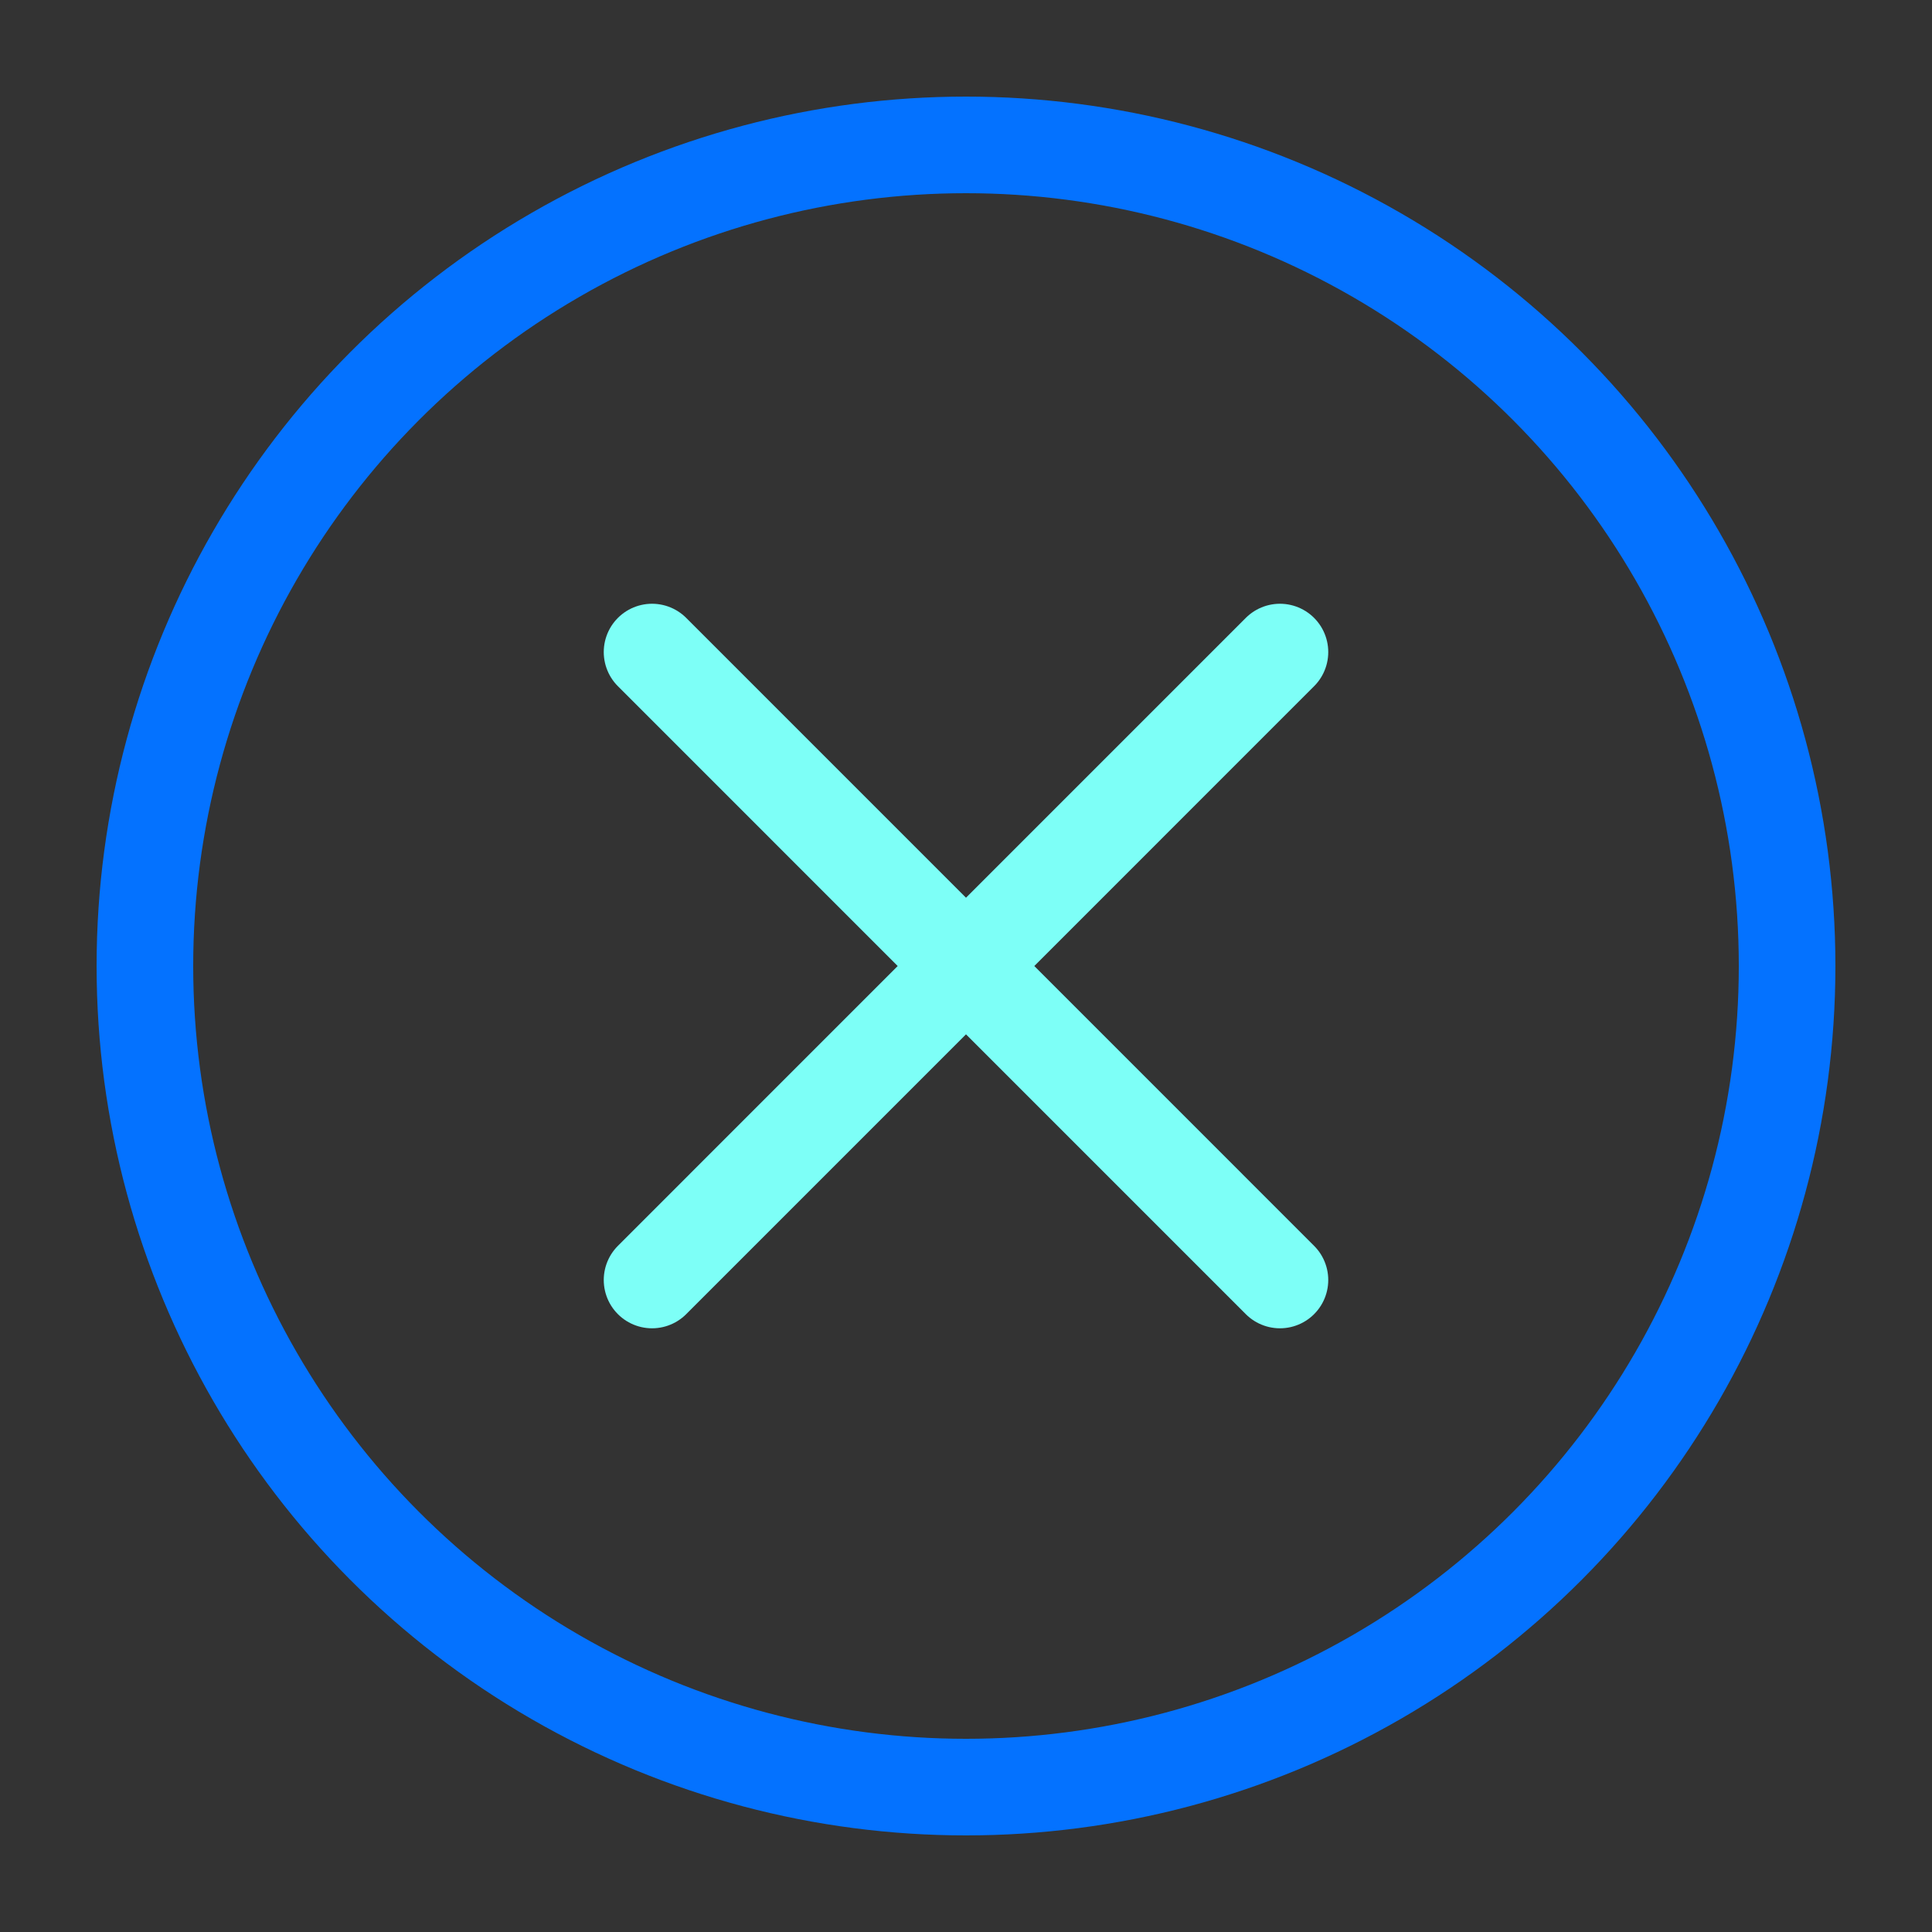 <svg xmlns="http://www.w3.org/2000/svg" width="40" height="40" viewBox="0 0 40 40" fill="none"><rect x="0" y="0" width="40" height="40" fill="#333333" stroke="none"/><path d="M26.5 13.5L13.5 26.501M13.5 13.5L26.5 26.501" stroke="#7DFFF7" stroke-width="2" stroke-linecap="round" stroke-linejoin="round"></path><circle cx="20" cy="20" r="17" stroke="#0472FF" stroke-width="2"></circle></svg>